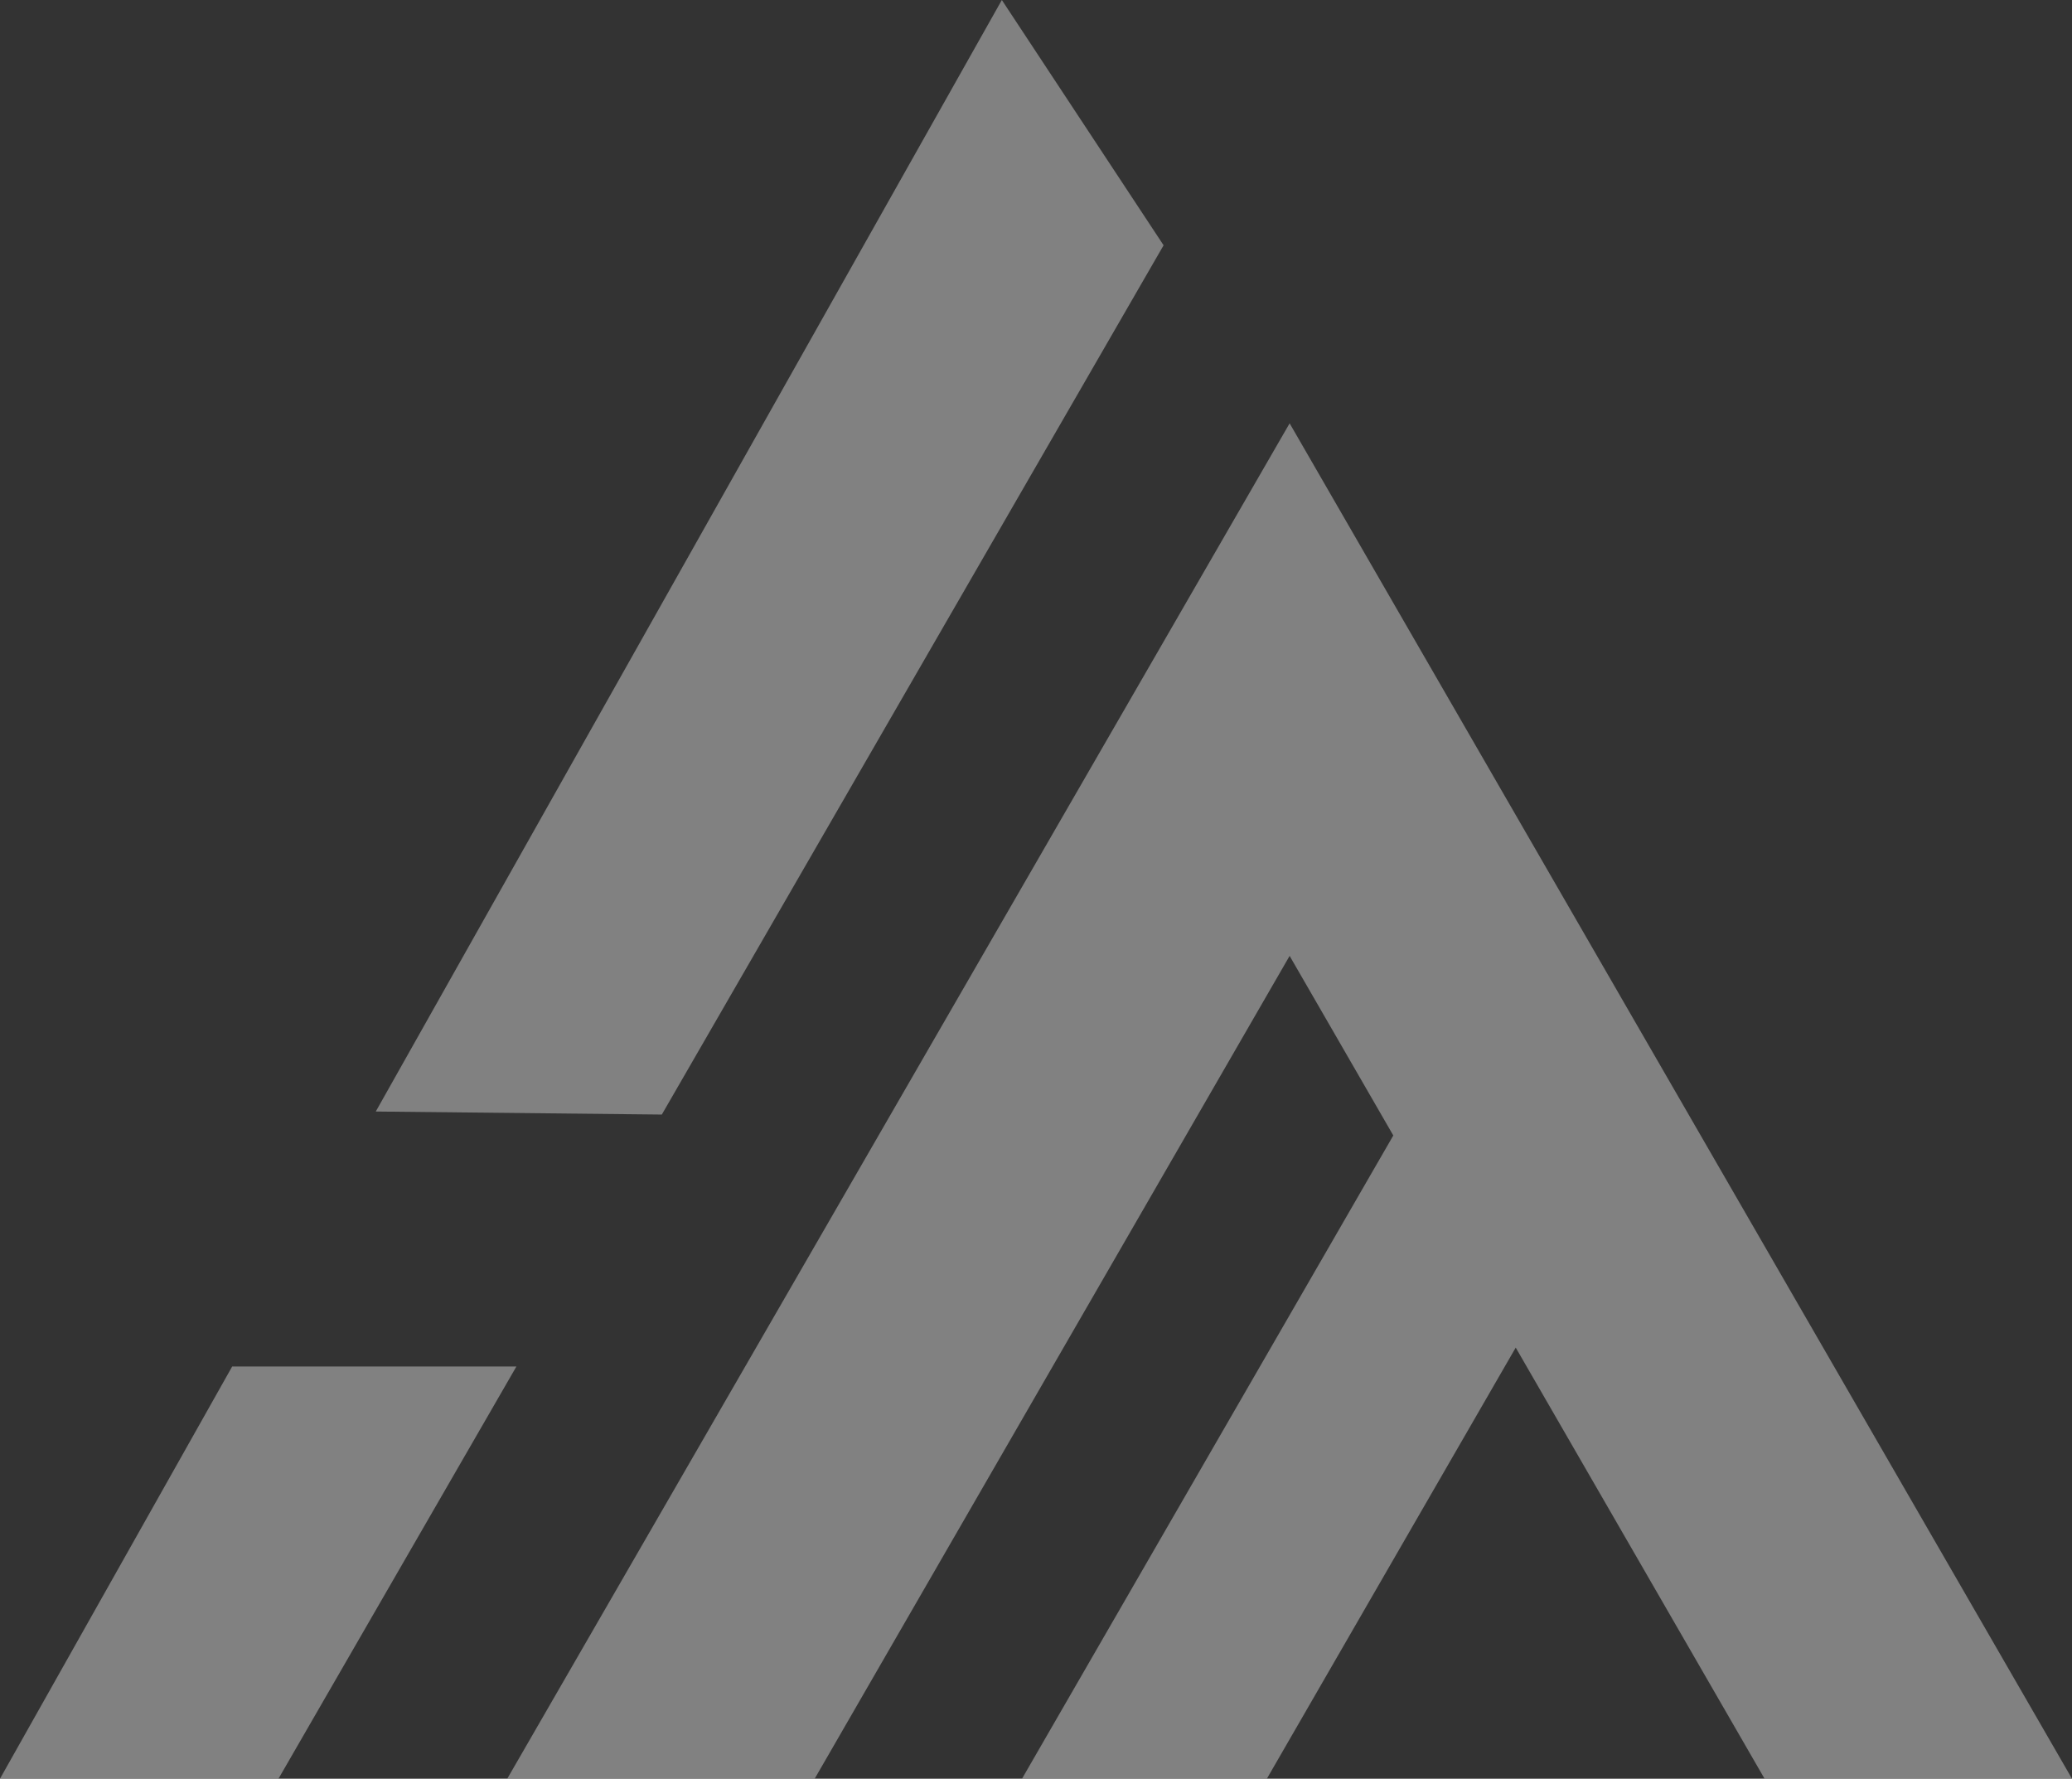 <svg xmlns="http://www.w3.org/2000/svg" width="1359.011" height="1166.384" viewBox="0 0 1359.011 1166.384">
  <rect x="0" y="0" width="1359.011" height="1166.384" fill="#333333" stroke="none"/>
  <g id="Gruppe_18" data-name="Gruppe 18" opacity="0.401">
    <path id="Pfad_8" data-name="Pfad 8" d="M95.683,968.625H297.321L608.835,429.06l68,117.772L433.31,968.625h160.6l163.219-282.7,163.216,282.7h201.642L608.835,79.832Z" transform="translate(237.024 197.759)" fill="#f5f5f5"/>
    <path id="Pfad_9" data-name="Pfad 9" d="M152.28,896.085,0,1166.377H182.66L338.706,896.085ZM657.1,0,246.463,728.877l187.622,1.989L763.193,160.851Z" fill="#f5f5f5"/>
  </g>
</svg>

